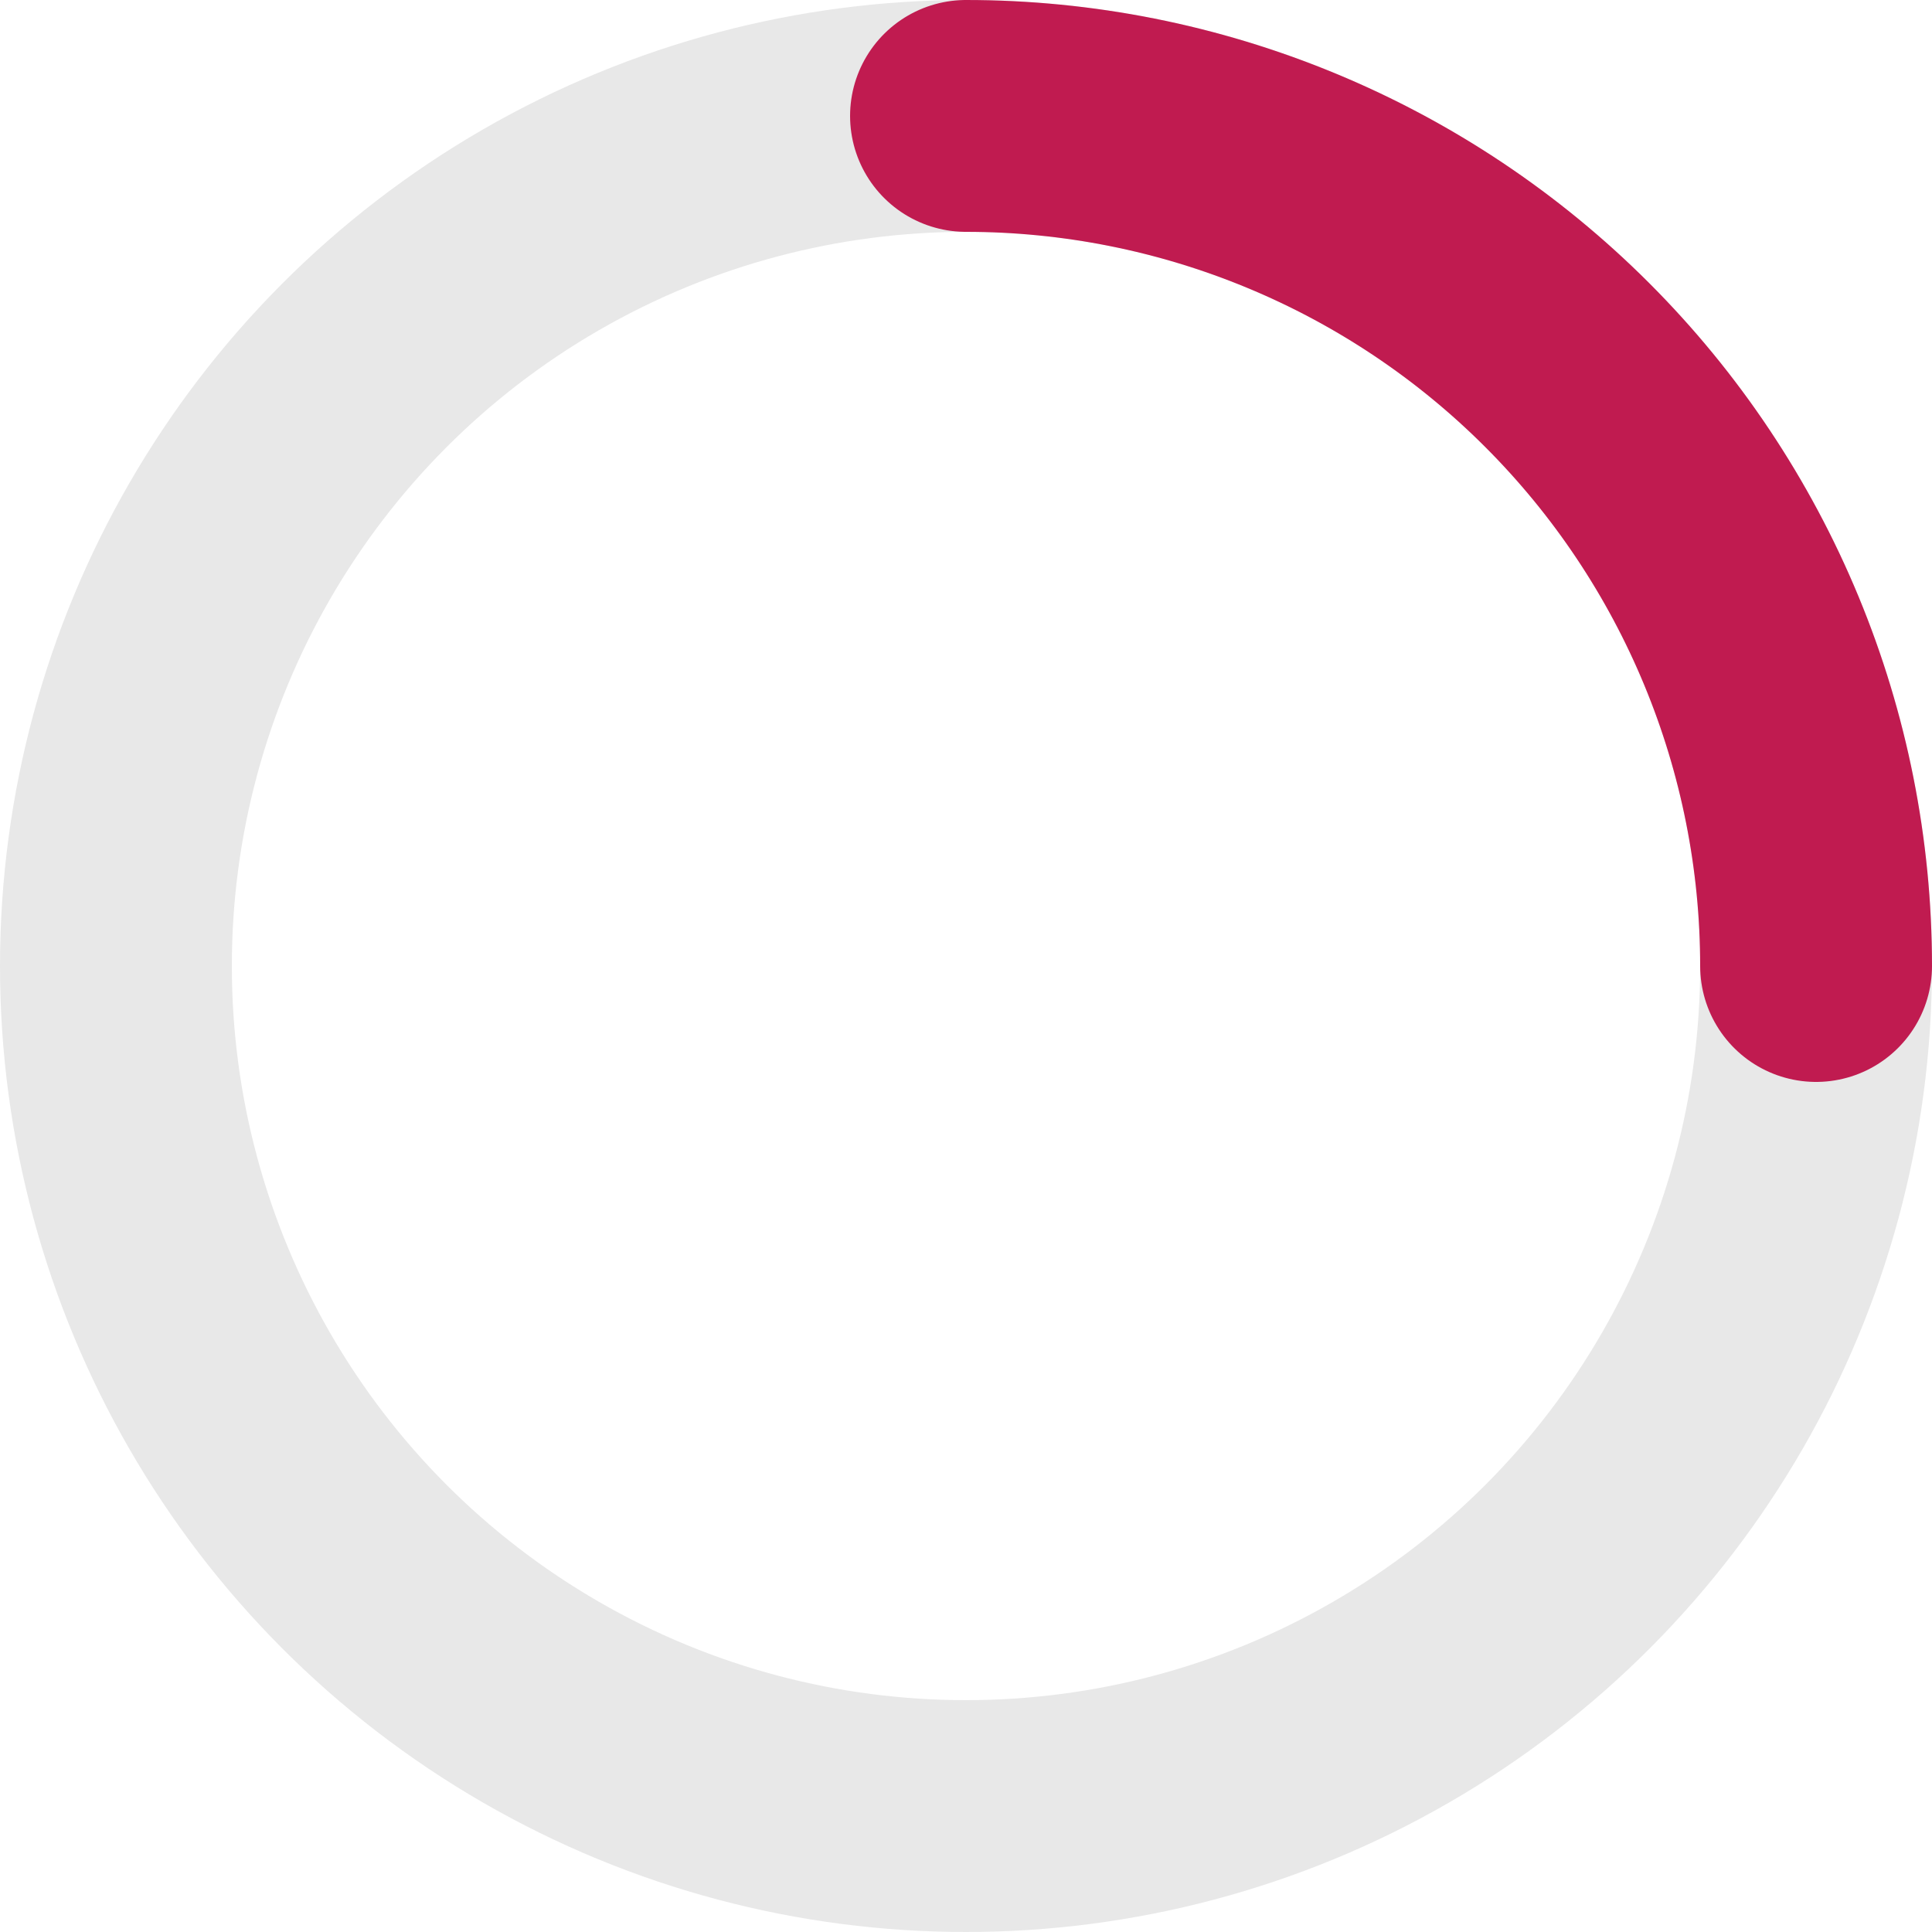 <svg width="50" height="50" viewBox="0 0 50 50" fill="none" xmlns="http://www.w3.org/2000/svg">
<circle cx="25" cy="25" r="22" stroke="#E8E8E8" stroke-width="6"/>
<path d="M25 3C27.889 3 30.75 3.569 33.419 4.675C36.088 5.78 38.514 7.401 40.556 9.444C42.599 11.486 44.22 13.912 45.325 16.581C46.431 19.25 47 22.111 47 25" stroke="#C01B50" stroke-width="6" stroke-linecap="round" stroke-linejoin="round"/>
</svg>

